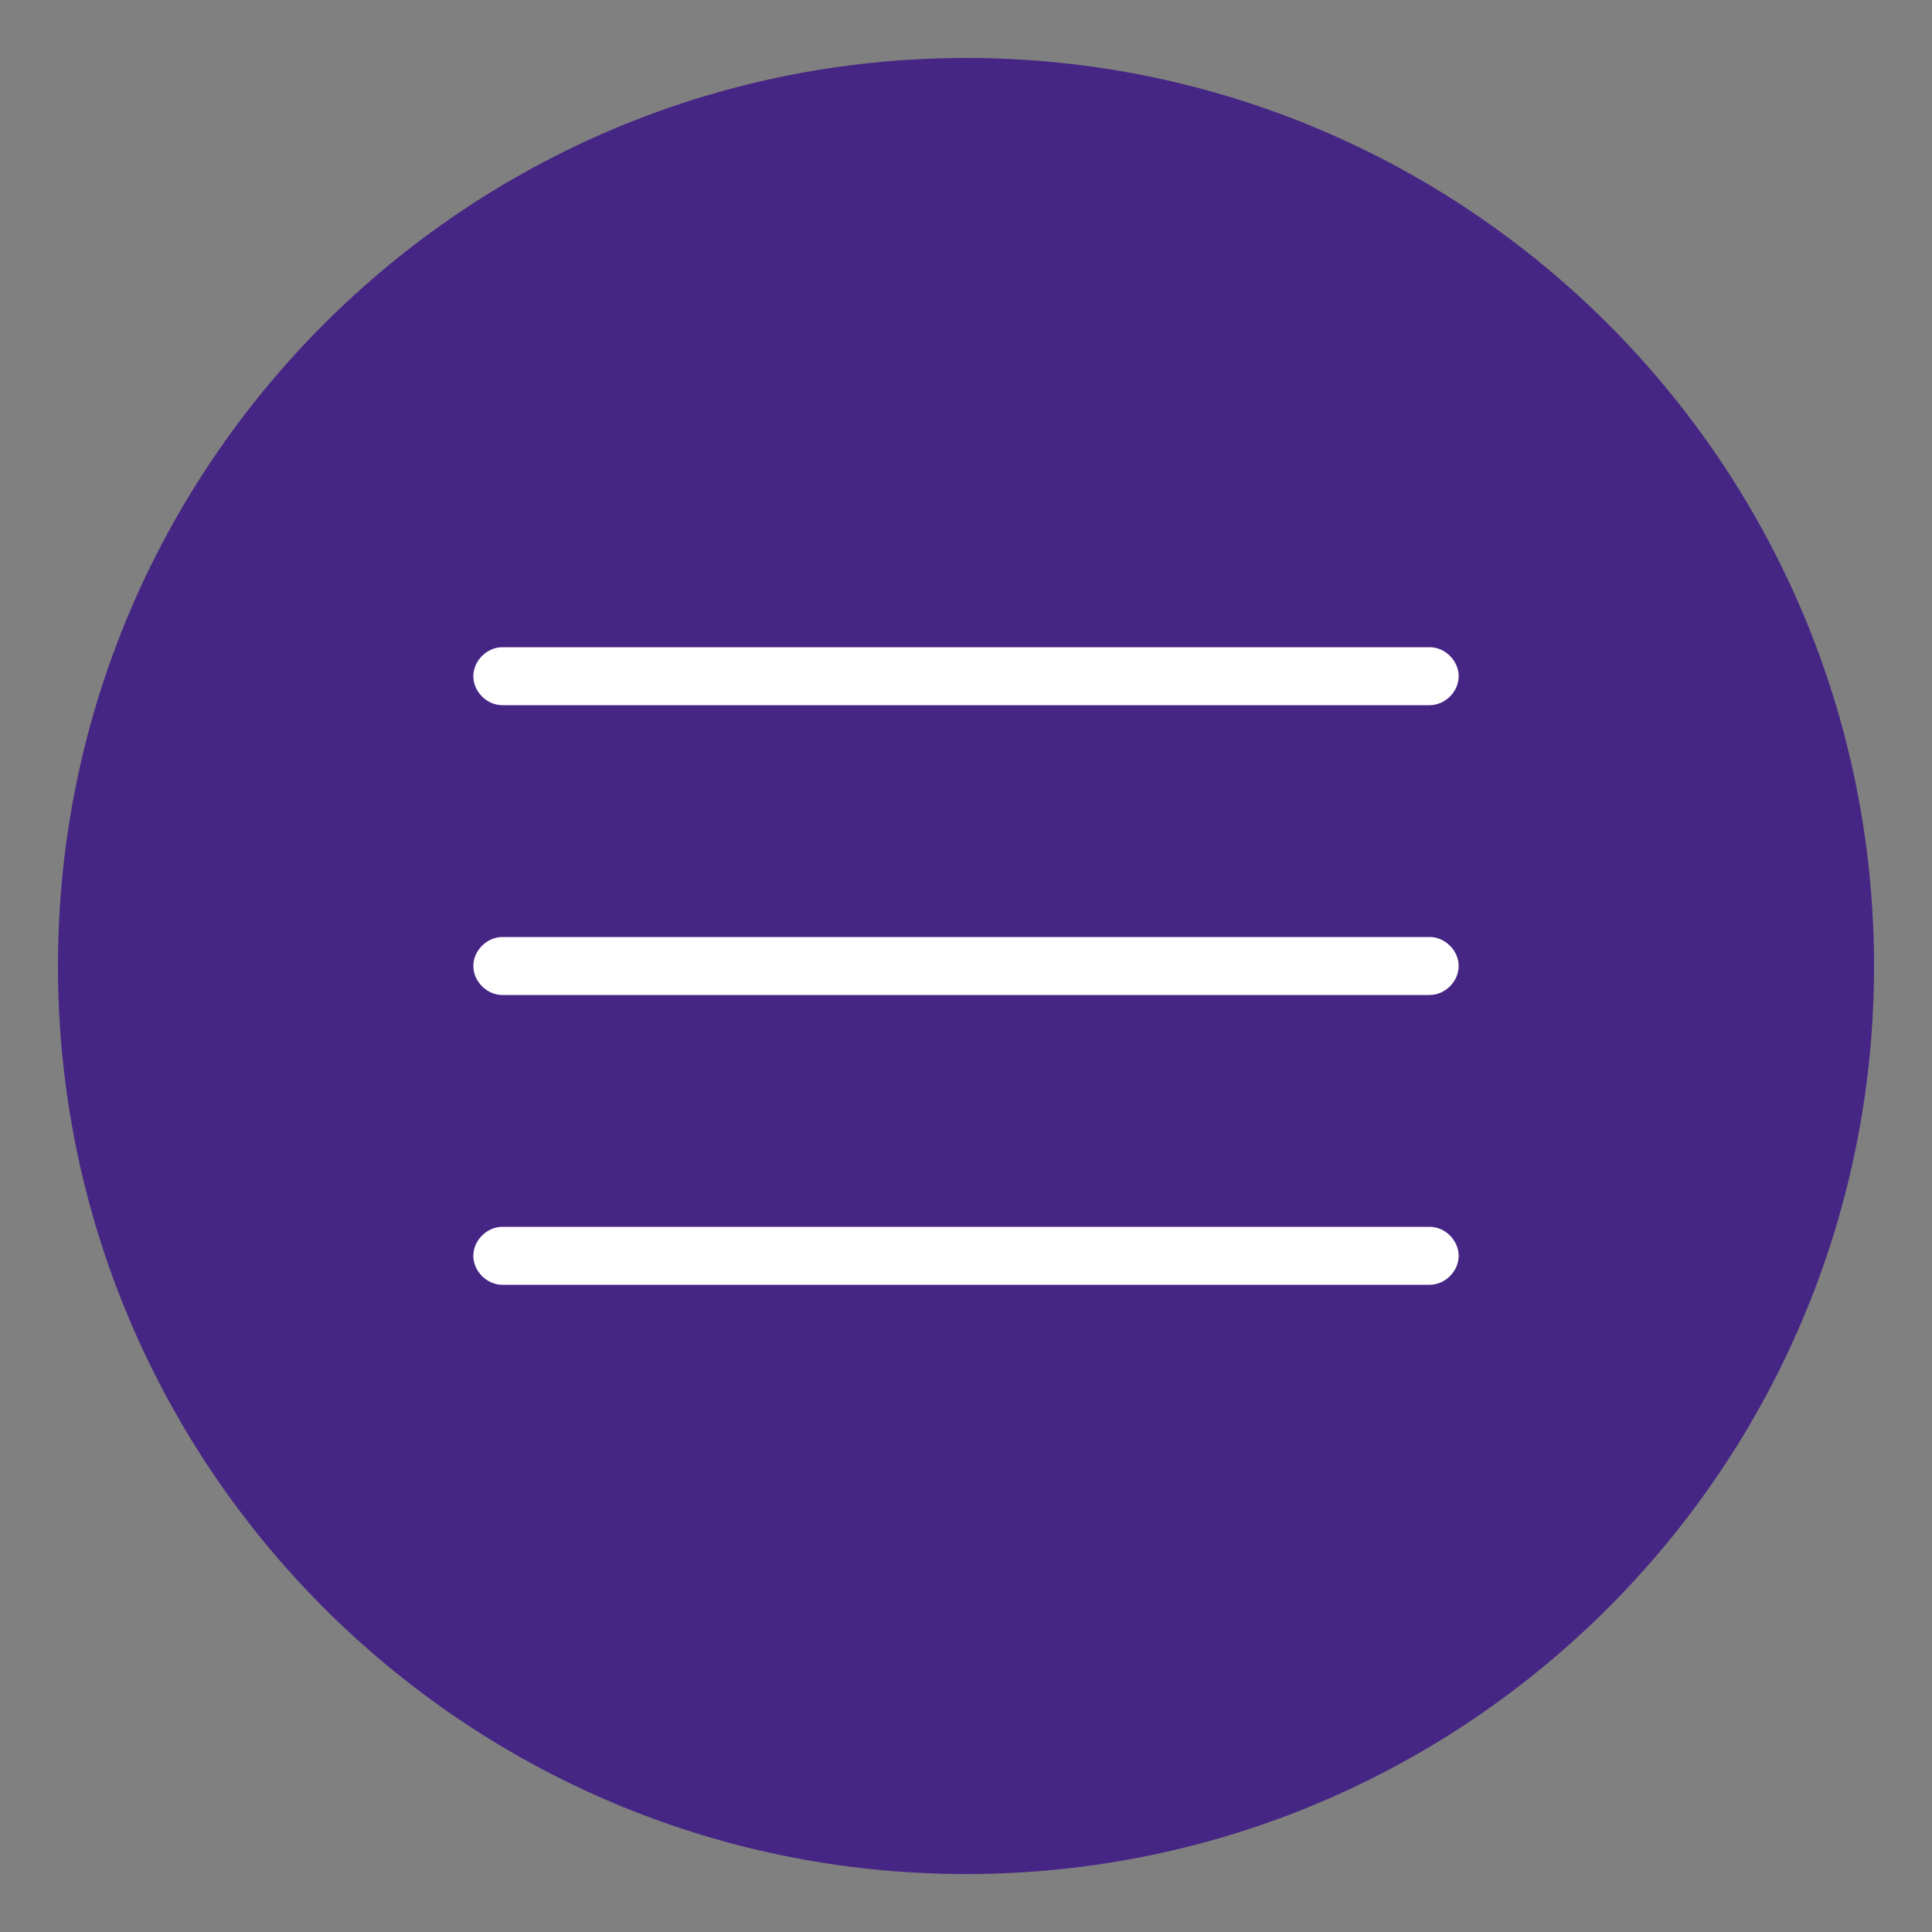<?xml version="1.0" encoding="UTF-8"?> <svg xmlns="http://www.w3.org/2000/svg" width="50" height="50" viewBox="0 0 50 50" fill="none"><rect x="0" y="0" width="50" height="50" fill="#808080" stroke="none"/><path d="M25 48.5C12.026 48.5 1.5 37.974 1.5 25C1.5 12.026 12.026 1.5 25 1.5C37.974 1.5 48.5 12.026 48.5 25C48.5 37.974 37.974 48.5 25 48.5Z" fill="#462684"></path><path d="M37 33.25H13C12.6 33.25 12.25 32.9 12.25 32.5C12.25 32.1 12.6 31.75 13 31.75H37C37.4 31.75 37.75 32.1 37.75 32.5C37.75 32.9 37.4 33.25 37 33.25Z" fill="white"></path><path d="M37 25.75H13C12.6 25.75 12.25 25.4 12.25 25C12.25 24.6 12.6 24.25 13 24.25H37C37.4 24.25 37.75 24.6 37.75 25C37.75 25.4 37.4 25.75 37 25.75Z" fill="white"></path><path d="M37 18.25H13C12.6 18.25 12.25 17.9 12.25 17.5C12.25 17.1 12.6 16.75 13 16.75H37C37.4 16.75 37.75 17.1 37.75 17.5C37.75 17.9 37.4 18.25 37 18.25Z" fill="white"></path></svg> 